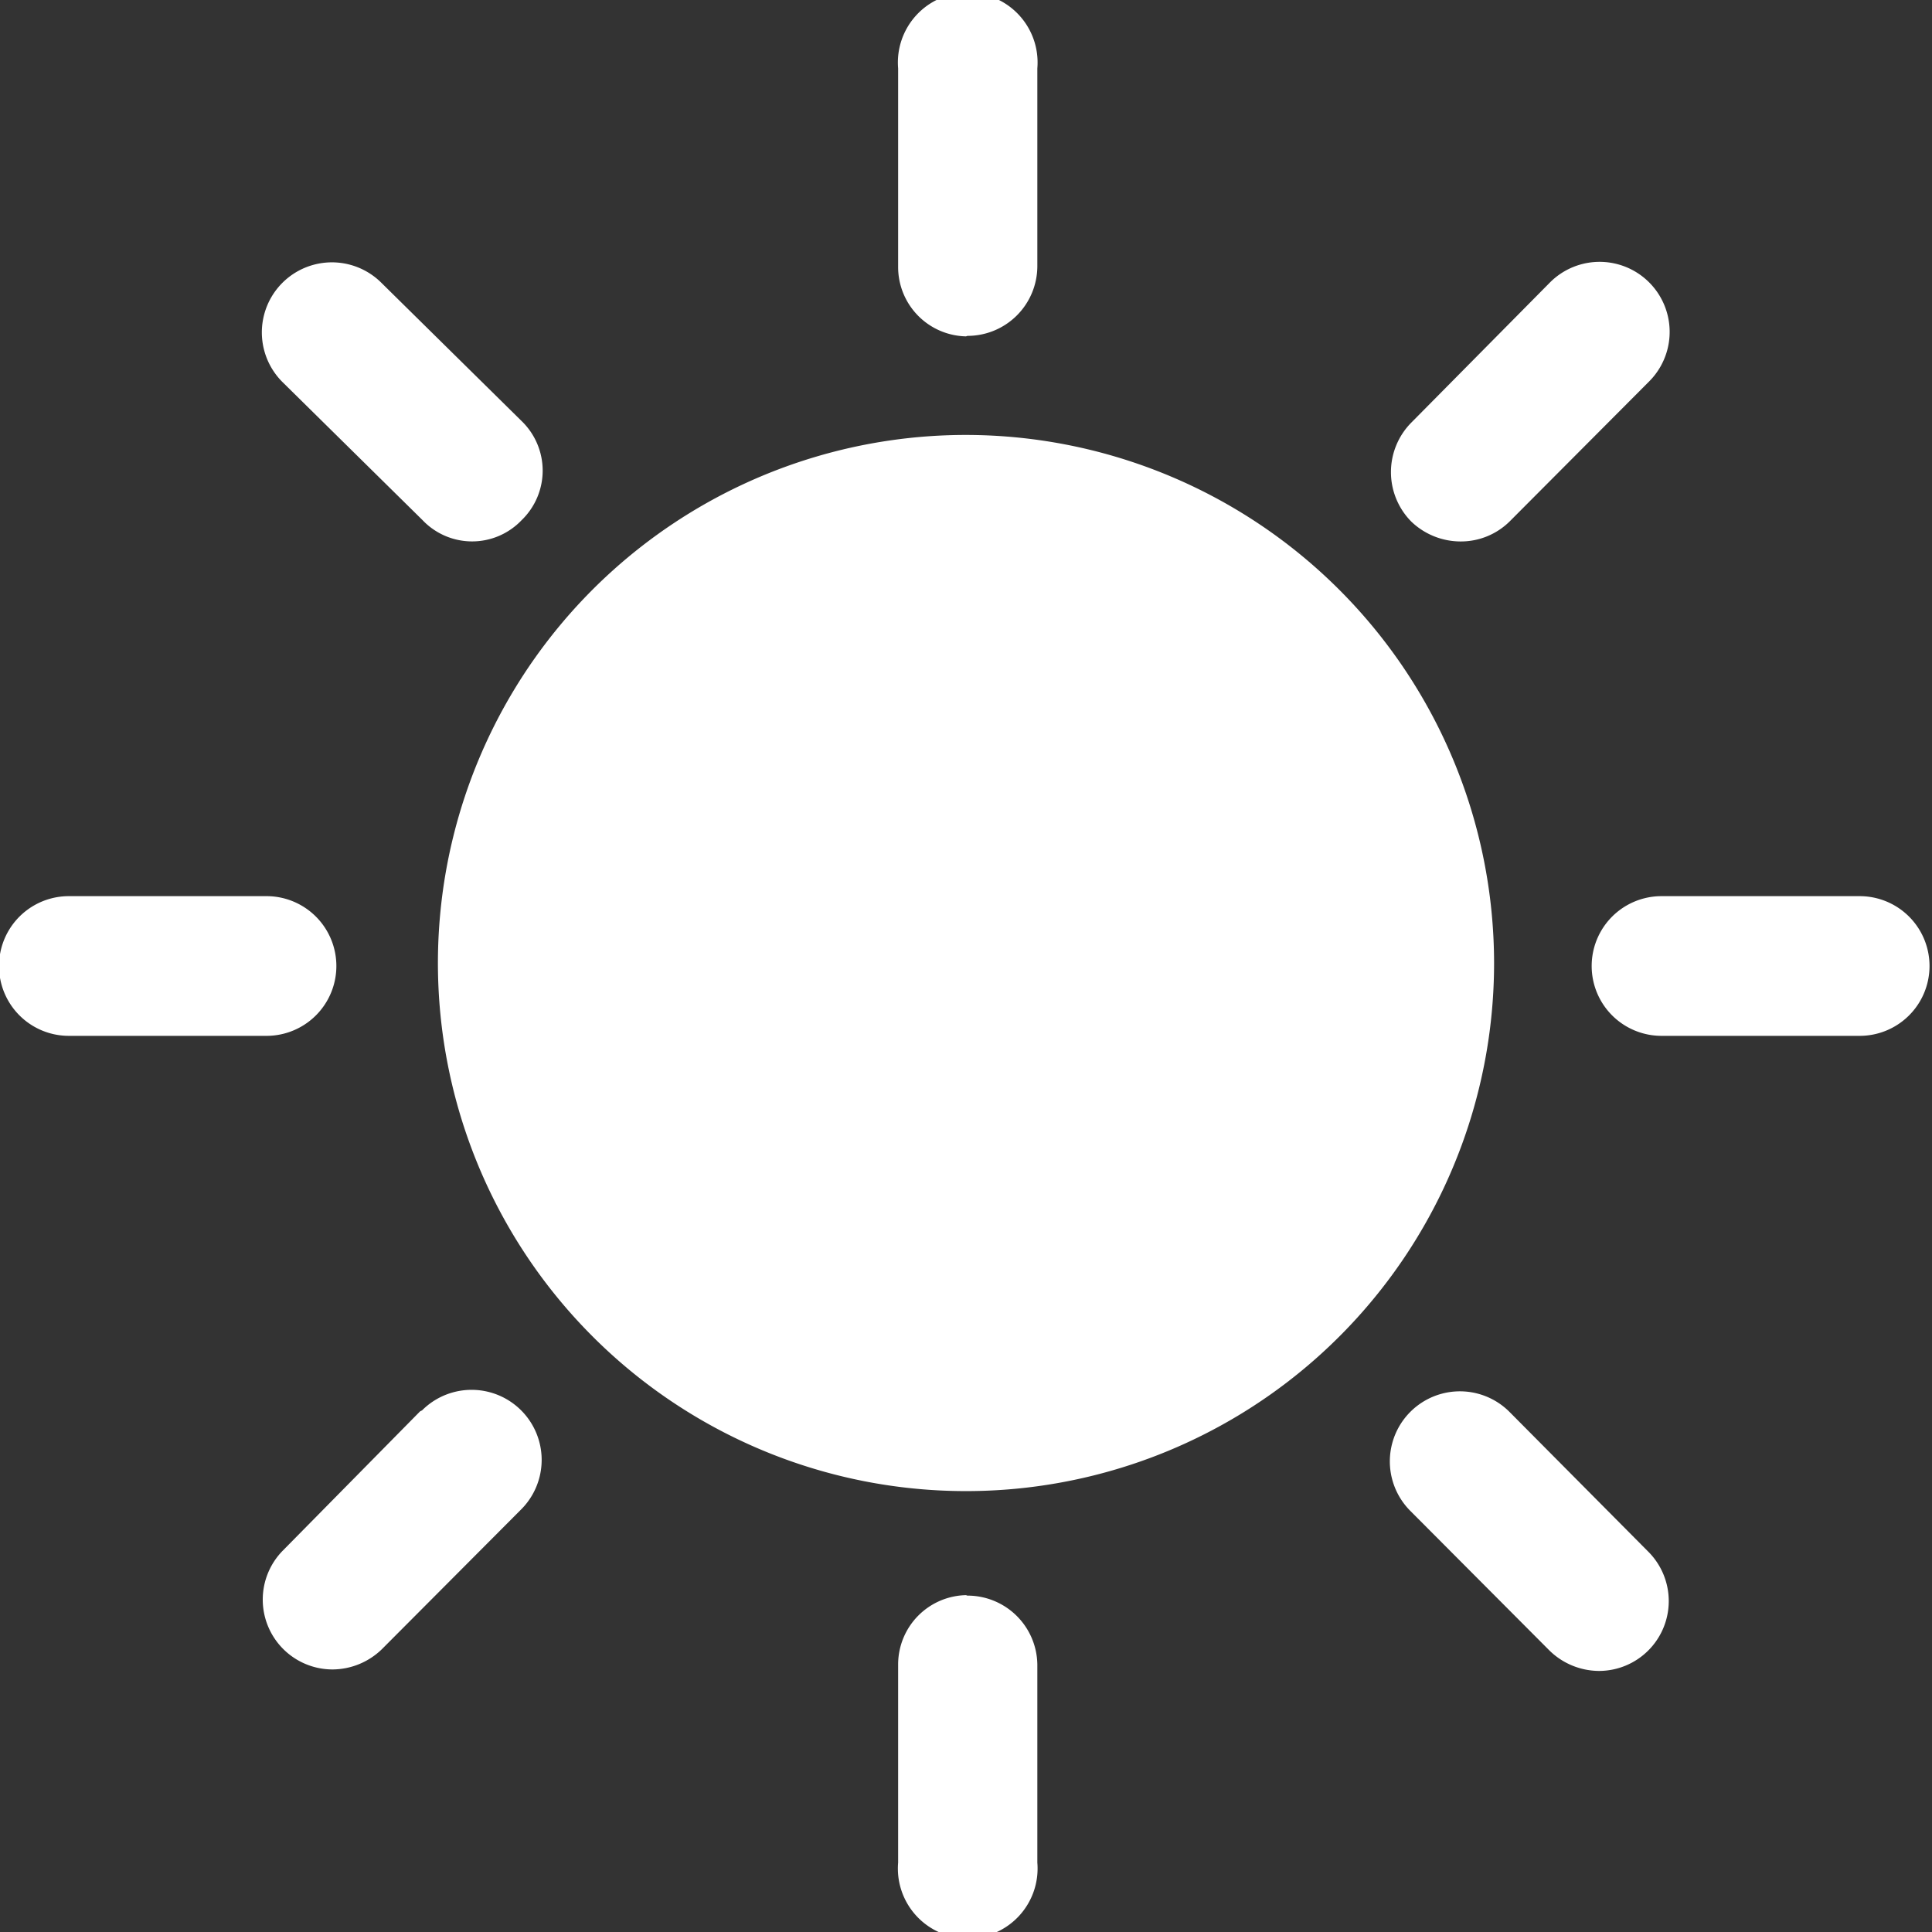 <svg xmlns="http://www.w3.org/2000/svg" viewBox="0 0 39 39"><rect x="0" y="0" width="39" height="39" fill="#333333" stroke="none"/><defs><style>.cls-1{fill:#fff;fill-rule:evenodd;}</style></defs><title>sun_1</title><g id="Ebene_2" data-name="Ebene 2"><g id="Ebene_1-2" data-name="Ebene 1"><path class="cls-1" d="M29.48,10.93a1.4,1.4,0,0,0,1-.41L33.29,7.7a1.41,1.41,0,1,0-2-2L28.49,8.53a1.42,1.42,0,0,0,0,2A1.44,1.44,0,0,0,29.48,10.93Zm-21,17.56L5.71,31.3a1.41,1.41,0,0,0,1,2.4,1.44,1.44,0,0,0,1-.41l2.81-2.82a1.4,1.4,0,1,0-2-2Zm29.06-10.4h-4a1.41,1.41,0,0,0,0,2.82h4a1.41,1.41,0,0,0,0-2.82ZM6.79,19.5a1.41,1.41,0,0,0-1.4-1.41h-4a1.41,1.41,0,1,0,0,2.82h4A1.41,1.41,0,0,0,6.79,19.5Zm23.68,9a1.4,1.4,0,1,0-2,2l2.81,2.82a1.44,1.44,0,0,0,1,.41,1.41,1.41,0,0,0,1-2.4Zm-21.94-18a1.38,1.38,0,0,0,2,0,1.39,1.39,0,0,0,0-2L7.7,5.71a1.41,1.41,0,0,0-2,2Zm11,21.7a1.4,1.4,0,0,0-1.4,1.4v4a1.41,1.41,0,1,0,2.81,0v-4A1.41,1.41,0,0,0,19.5,32.21Zm0-25.42a1.41,1.41,0,0,0,1.41-1.4v-4a1.41,1.41,0,1,0-2.81,0v4A1.4,1.4,0,0,0,19.5,6.79Zm0,2A10.66,10.66,0,1,0,30.16,19.44,10.67,10.67,0,0,0,19.5,8.78Z"/></g></g></svg>